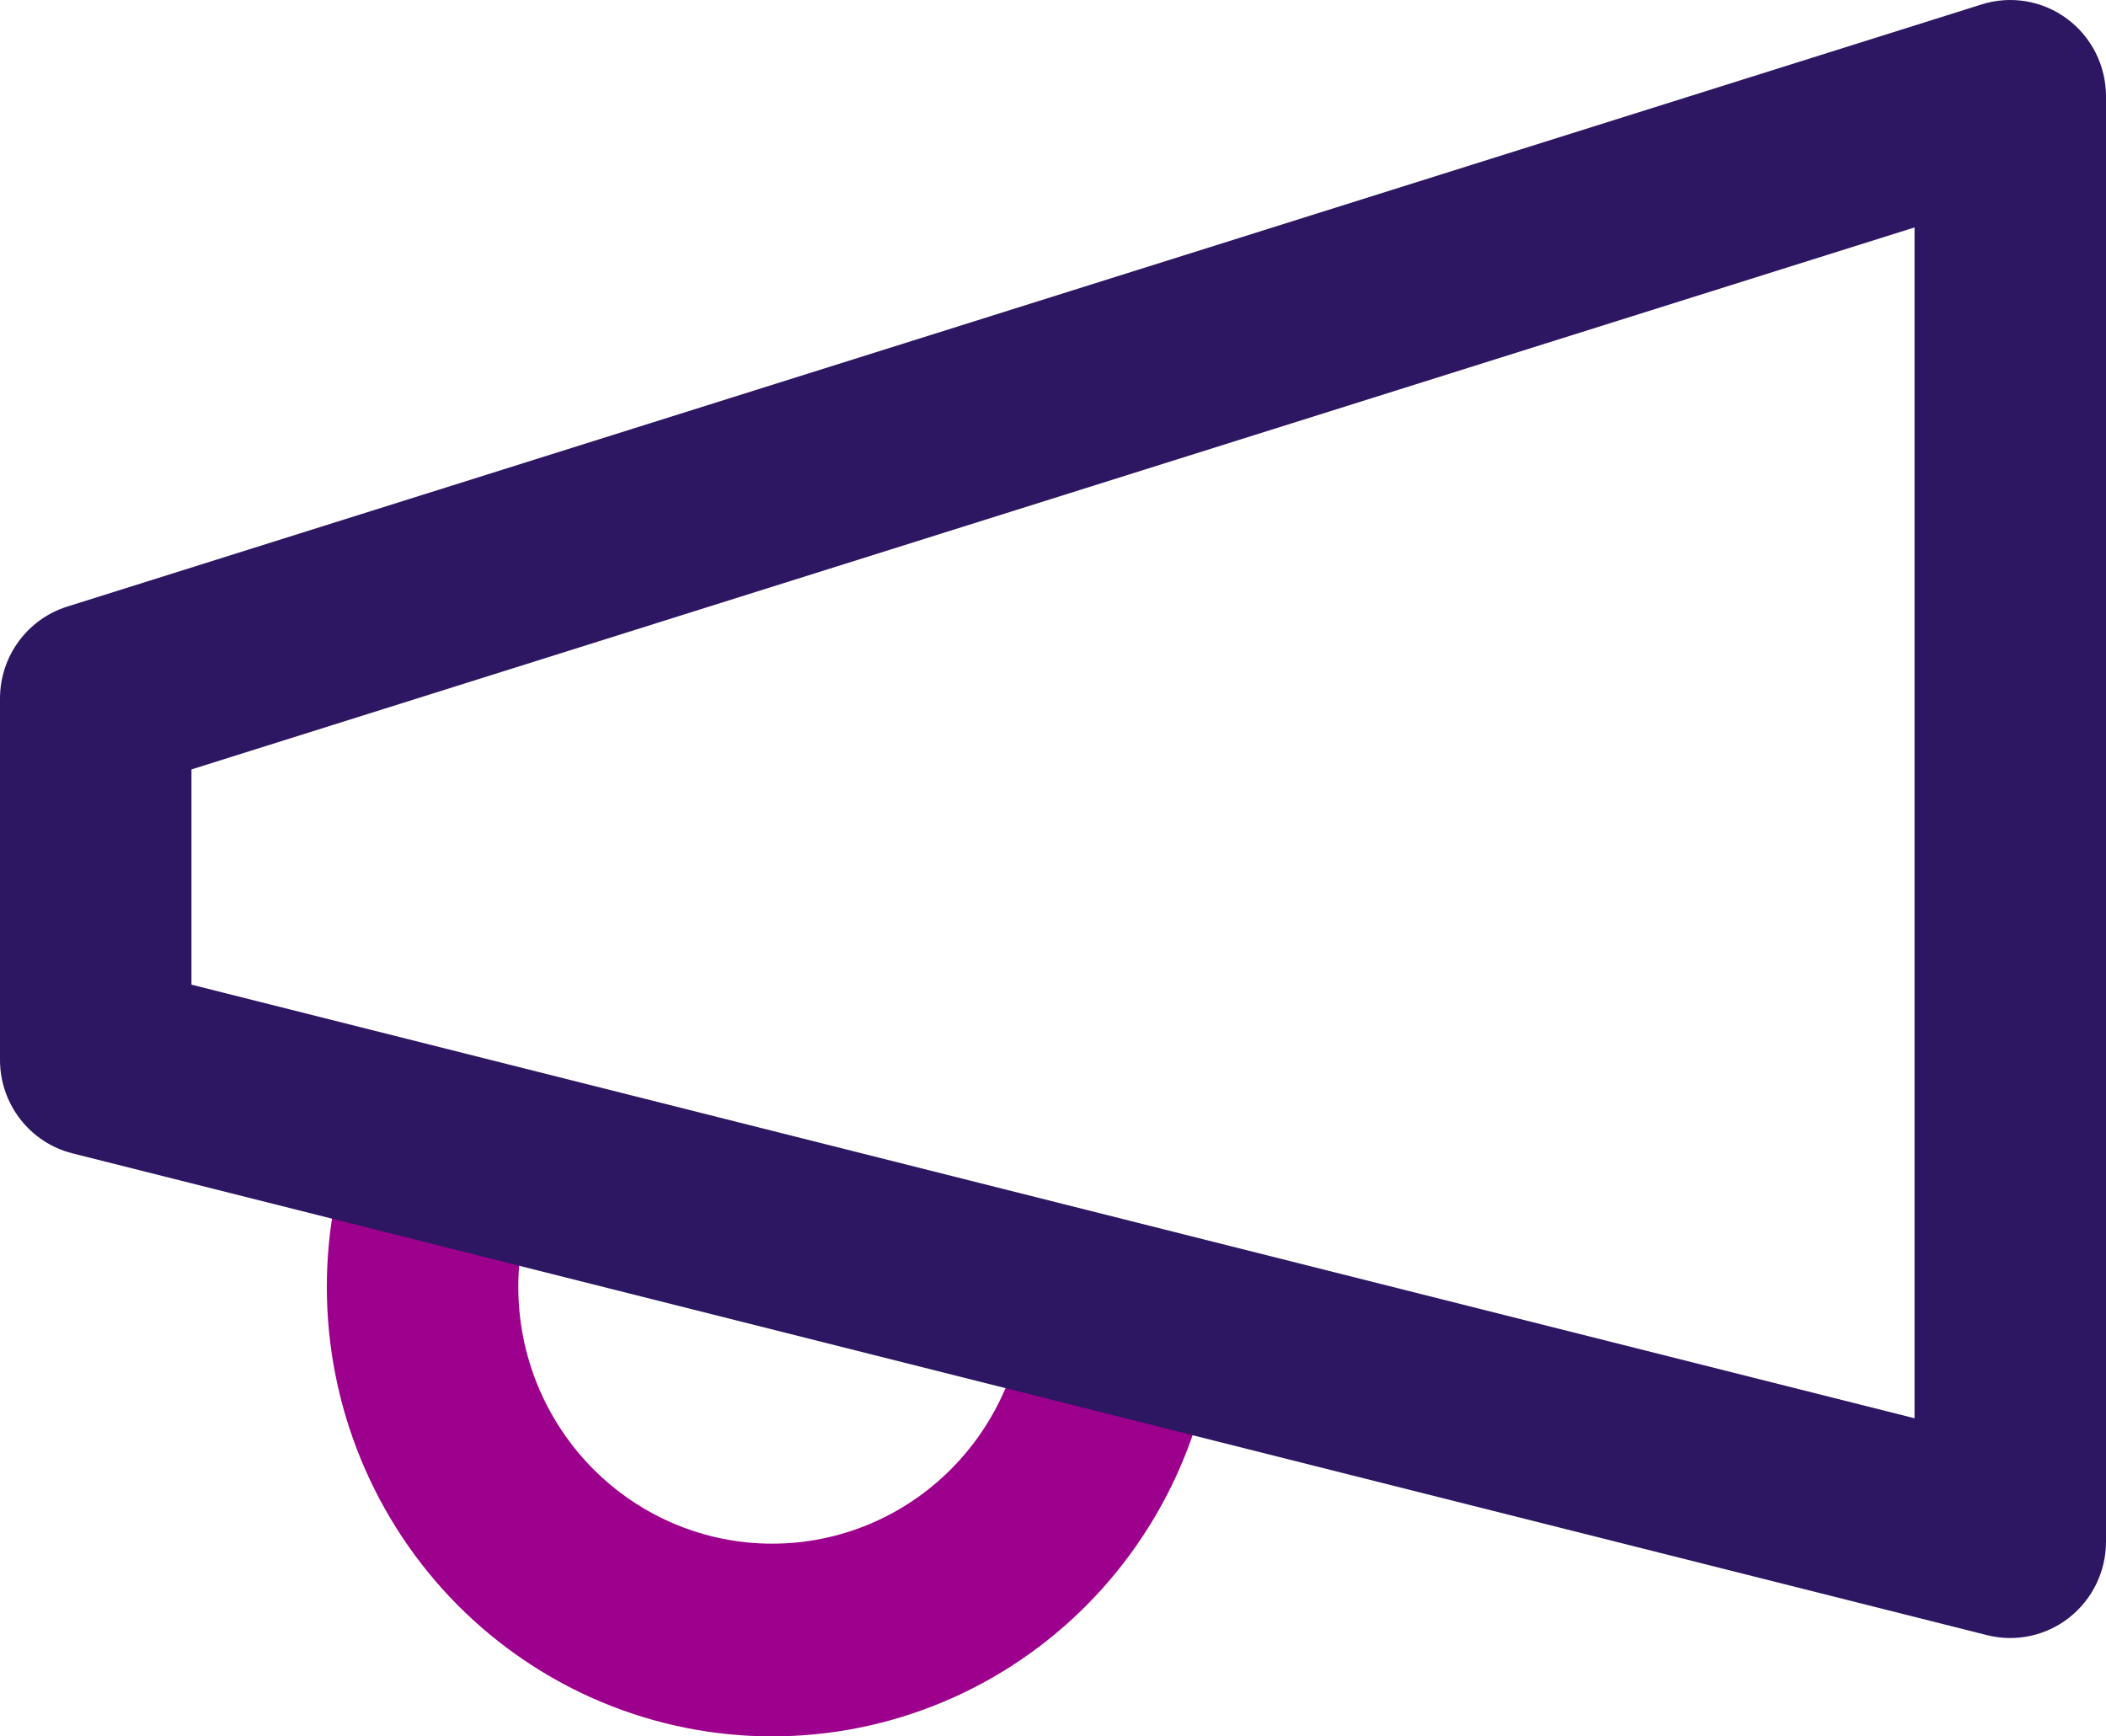 <svg width="57" height="47" viewBox="0 0 57 47" fill="none" xmlns="http://www.w3.org/2000/svg">
<path fill-rule="evenodd" clip-rule="evenodd" d="M12.464 29.778C13.844 30.159 14.655 31.595 14.276 32.984C14.035 33.865 13.969 34.785 14.08 35.692C14.191 36.599 14.479 37.474 14.925 38.268C15.371 39.062 15.967 39.759 16.68 40.32C17.392 40.88 18.205 41.293 19.074 41.535C19.943 41.777 20.851 41.844 21.745 41.732C22.64 41.62 23.504 41.331 24.289 40.881C25.073 40.431 25.763 39.829 26.318 39.109C26.873 38.389 27.283 37.566 27.524 36.685C27.903 35.296 29.329 34.48 30.709 34.861C32.089 35.243 32.9 36.679 32.52 38.068C32.1 39.607 31.383 41.048 30.411 42.308C29.439 43.569 28.23 44.624 26.853 45.414C25.476 46.203 23.958 46.711 22.386 46.908C20.814 47.105 19.219 46.988 17.692 46.562C16.165 46.137 14.737 45.412 13.488 44.429C12.239 43.447 11.195 42.226 10.415 40.837C9.634 39.447 9.132 37.917 8.937 36.332C8.743 34.748 8.859 33.14 9.279 31.601C9.658 30.212 11.085 29.396 12.464 29.778Z" fill="#9E008E"/>
<path fill-rule="evenodd" clip-rule="evenodd" d="M55.944 0.507C56.608 0.998 57 1.778 57 2.608V41.731C57 42.534 56.632 43.292 56.004 43.786C55.375 44.281 54.555 44.456 53.781 44.261L1.963 31.22C0.809 30.93 0 29.887 0 28.69V18.909C0 17.768 0.736 16.76 1.818 16.42L53.636 0.119C54.423 -0.129 55.28 0.015 55.944 0.507ZM5.182 20.827V26.653L51.818 38.39V6.156L5.182 20.827Z" fill="#2D1762"/>
</svg>
